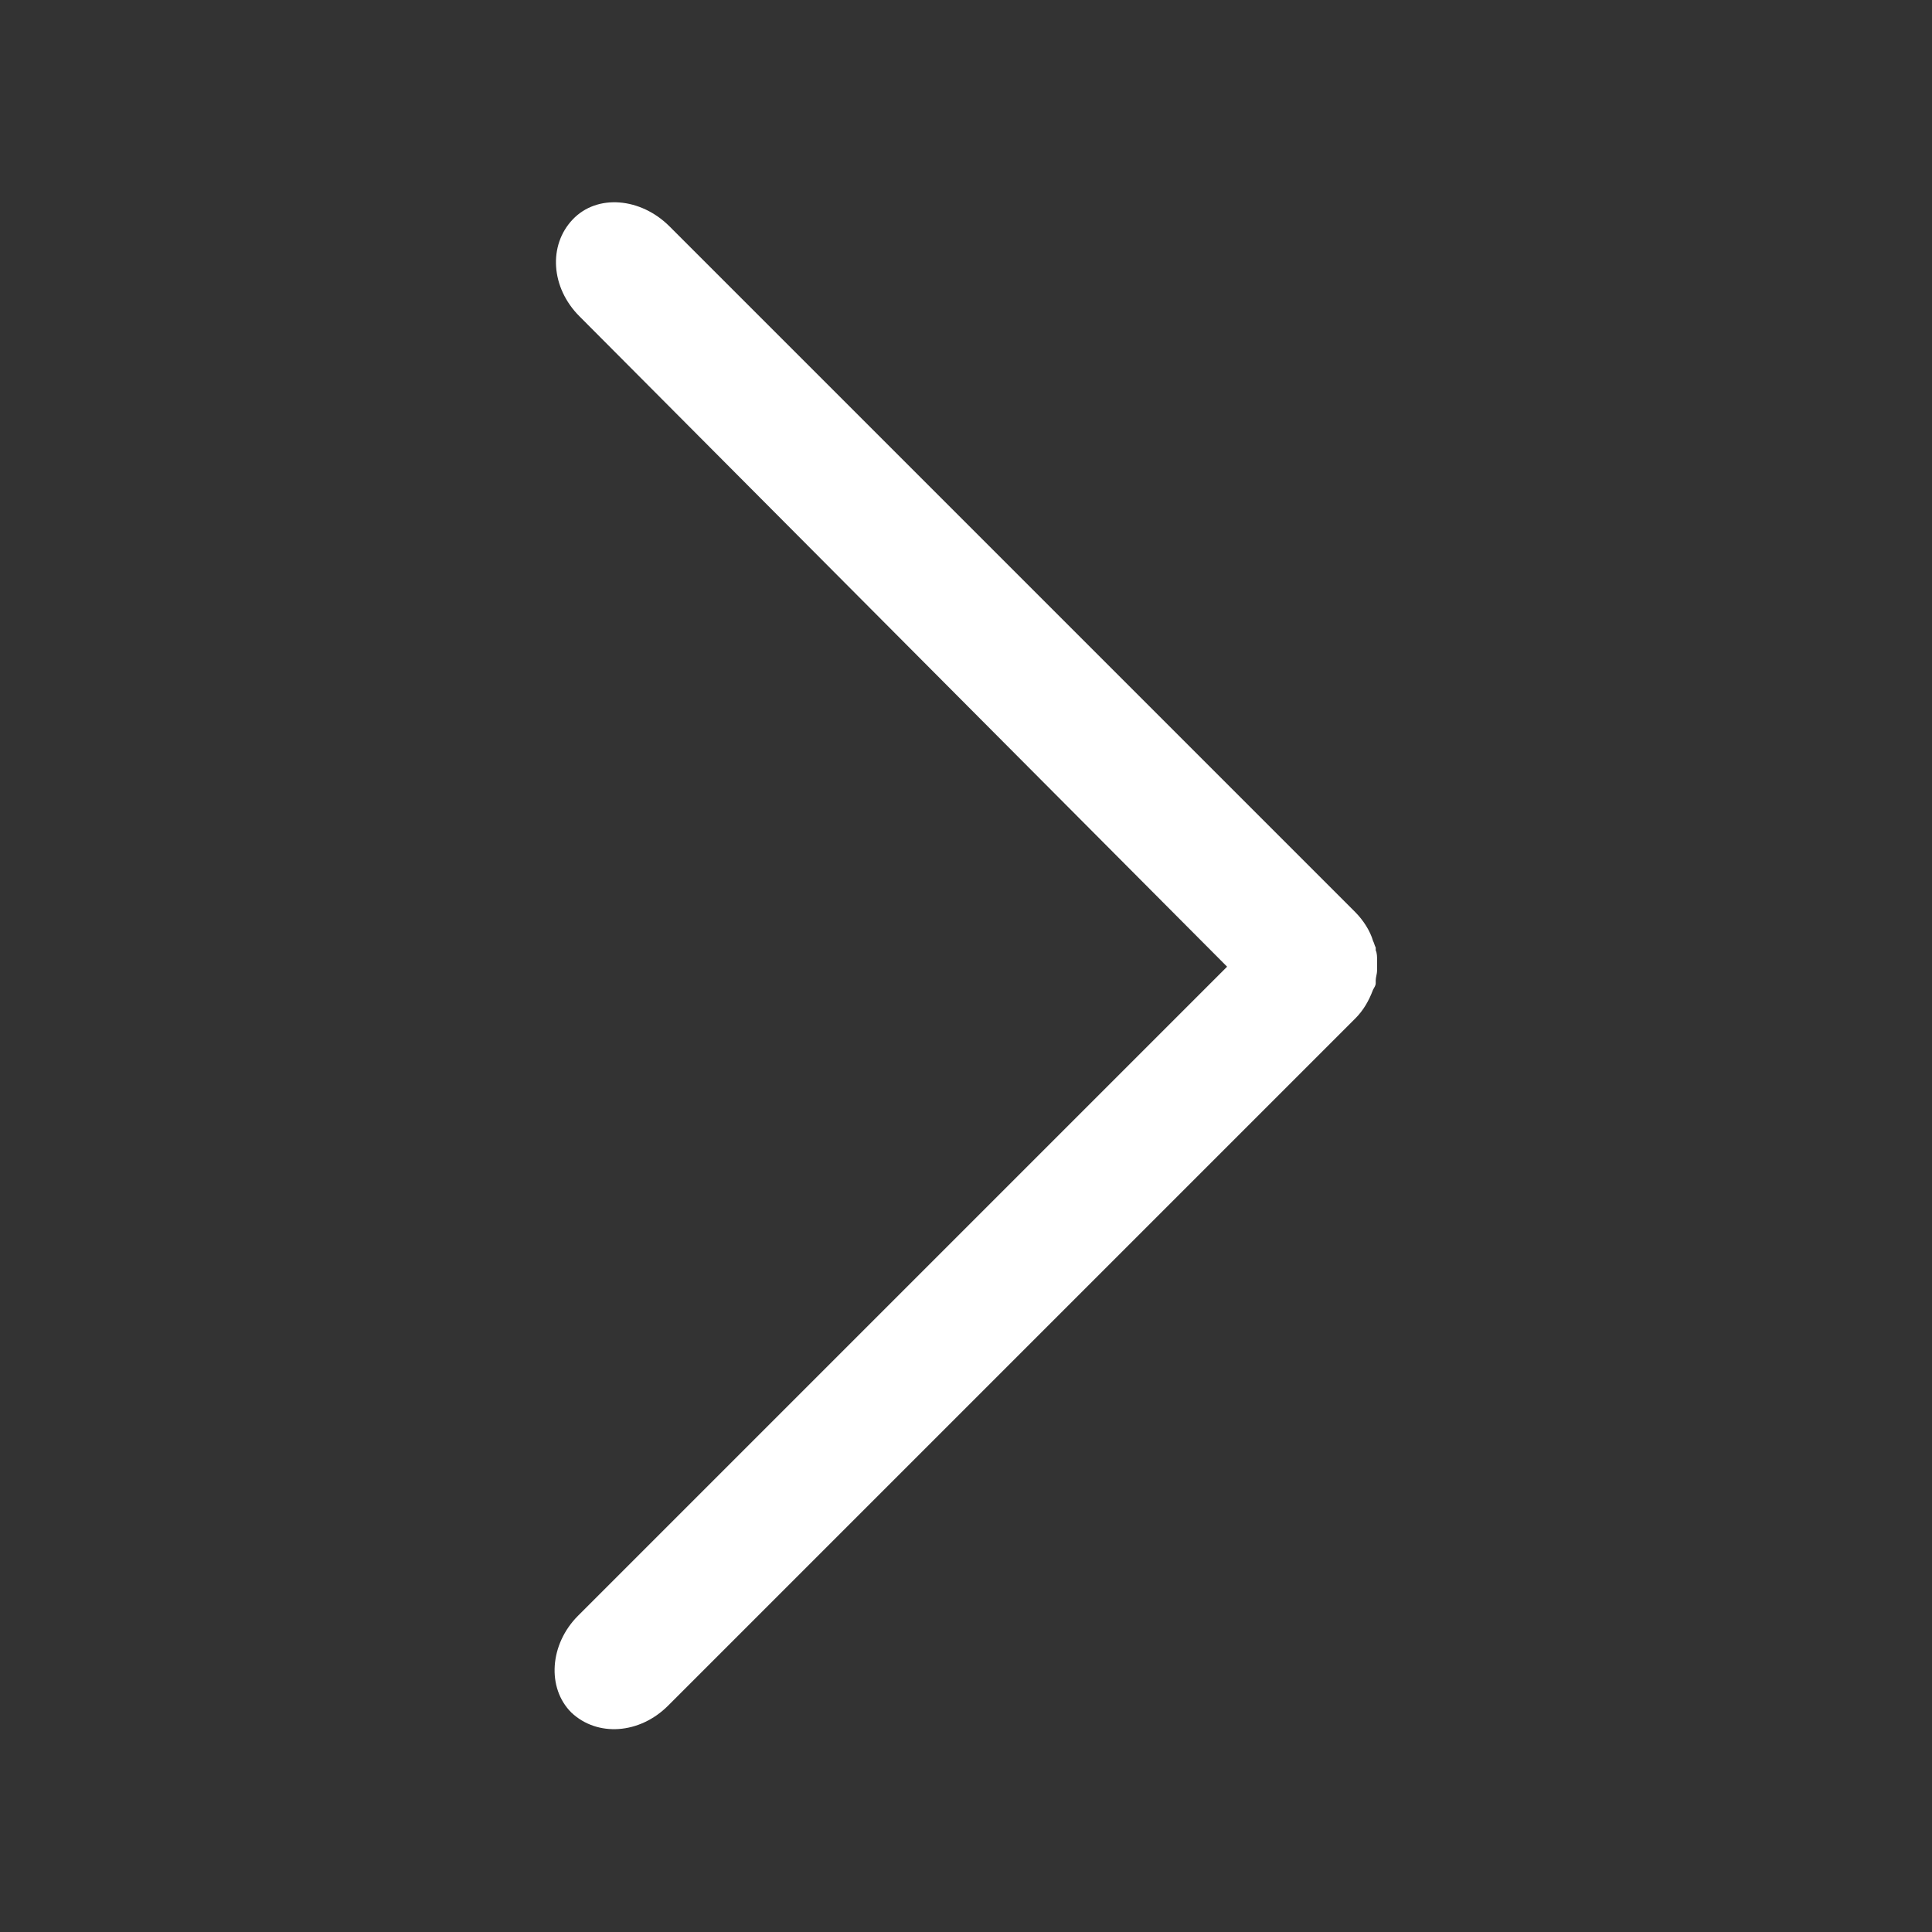 <?xml version="1.0" encoding="utf-8"?>
<!-- Generator: Adobe Illustrator 22.0.1, SVG Export Plug-In . SVG Version: 6.00 Build 0)  -->
<svg version="1.1" id="Ebene_1" xmlns="http://www.w3.org/2000/svg" xmlns:xlink="http://www.w3.org/1999/xlink" x="0px" y="0px"
	 viewBox="0 0 141.7 141.7" style="enable-background:new 0 0 141.7 141.7;" xml:space="preserve">
<rect x="0" y="0" width="141.7" height="141.7" fill="#333333" stroke="none"/>
<path style="fill:#ffffff" d="M42.5,23.2c-2.1-2.1-2.3-5.2-0.5-7.1s5-1.6,7.1,0.5l50.3,50.3c0.6,0.6,1.1,1.4,1.3,2.1c0.1,0.2,0.1,0.3,0.2,0.5
	c0,0.1,0,0.1,0,0.2c0.1,0.2,0.1,0.5,0.1,0.7c0,0.1,0,0.3,0,0.4c0,0.1,0,0.3,0,0.4c0,0.2-0.1,0.5-0.1,0.7c0,0.1,0,0.1,0,0.2
	c0,0.2-0.1,0.3-0.2,0.5c-0.3,0.8-0.7,1.5-1.3,2.1L49,125.1c-2.1,2.1-5.2,2.3-7.1,0.5c-1.8-1.8-1.6-5,0.5-7.1l47.6-47.6L42.5,23.2z"
	/>
</svg>
